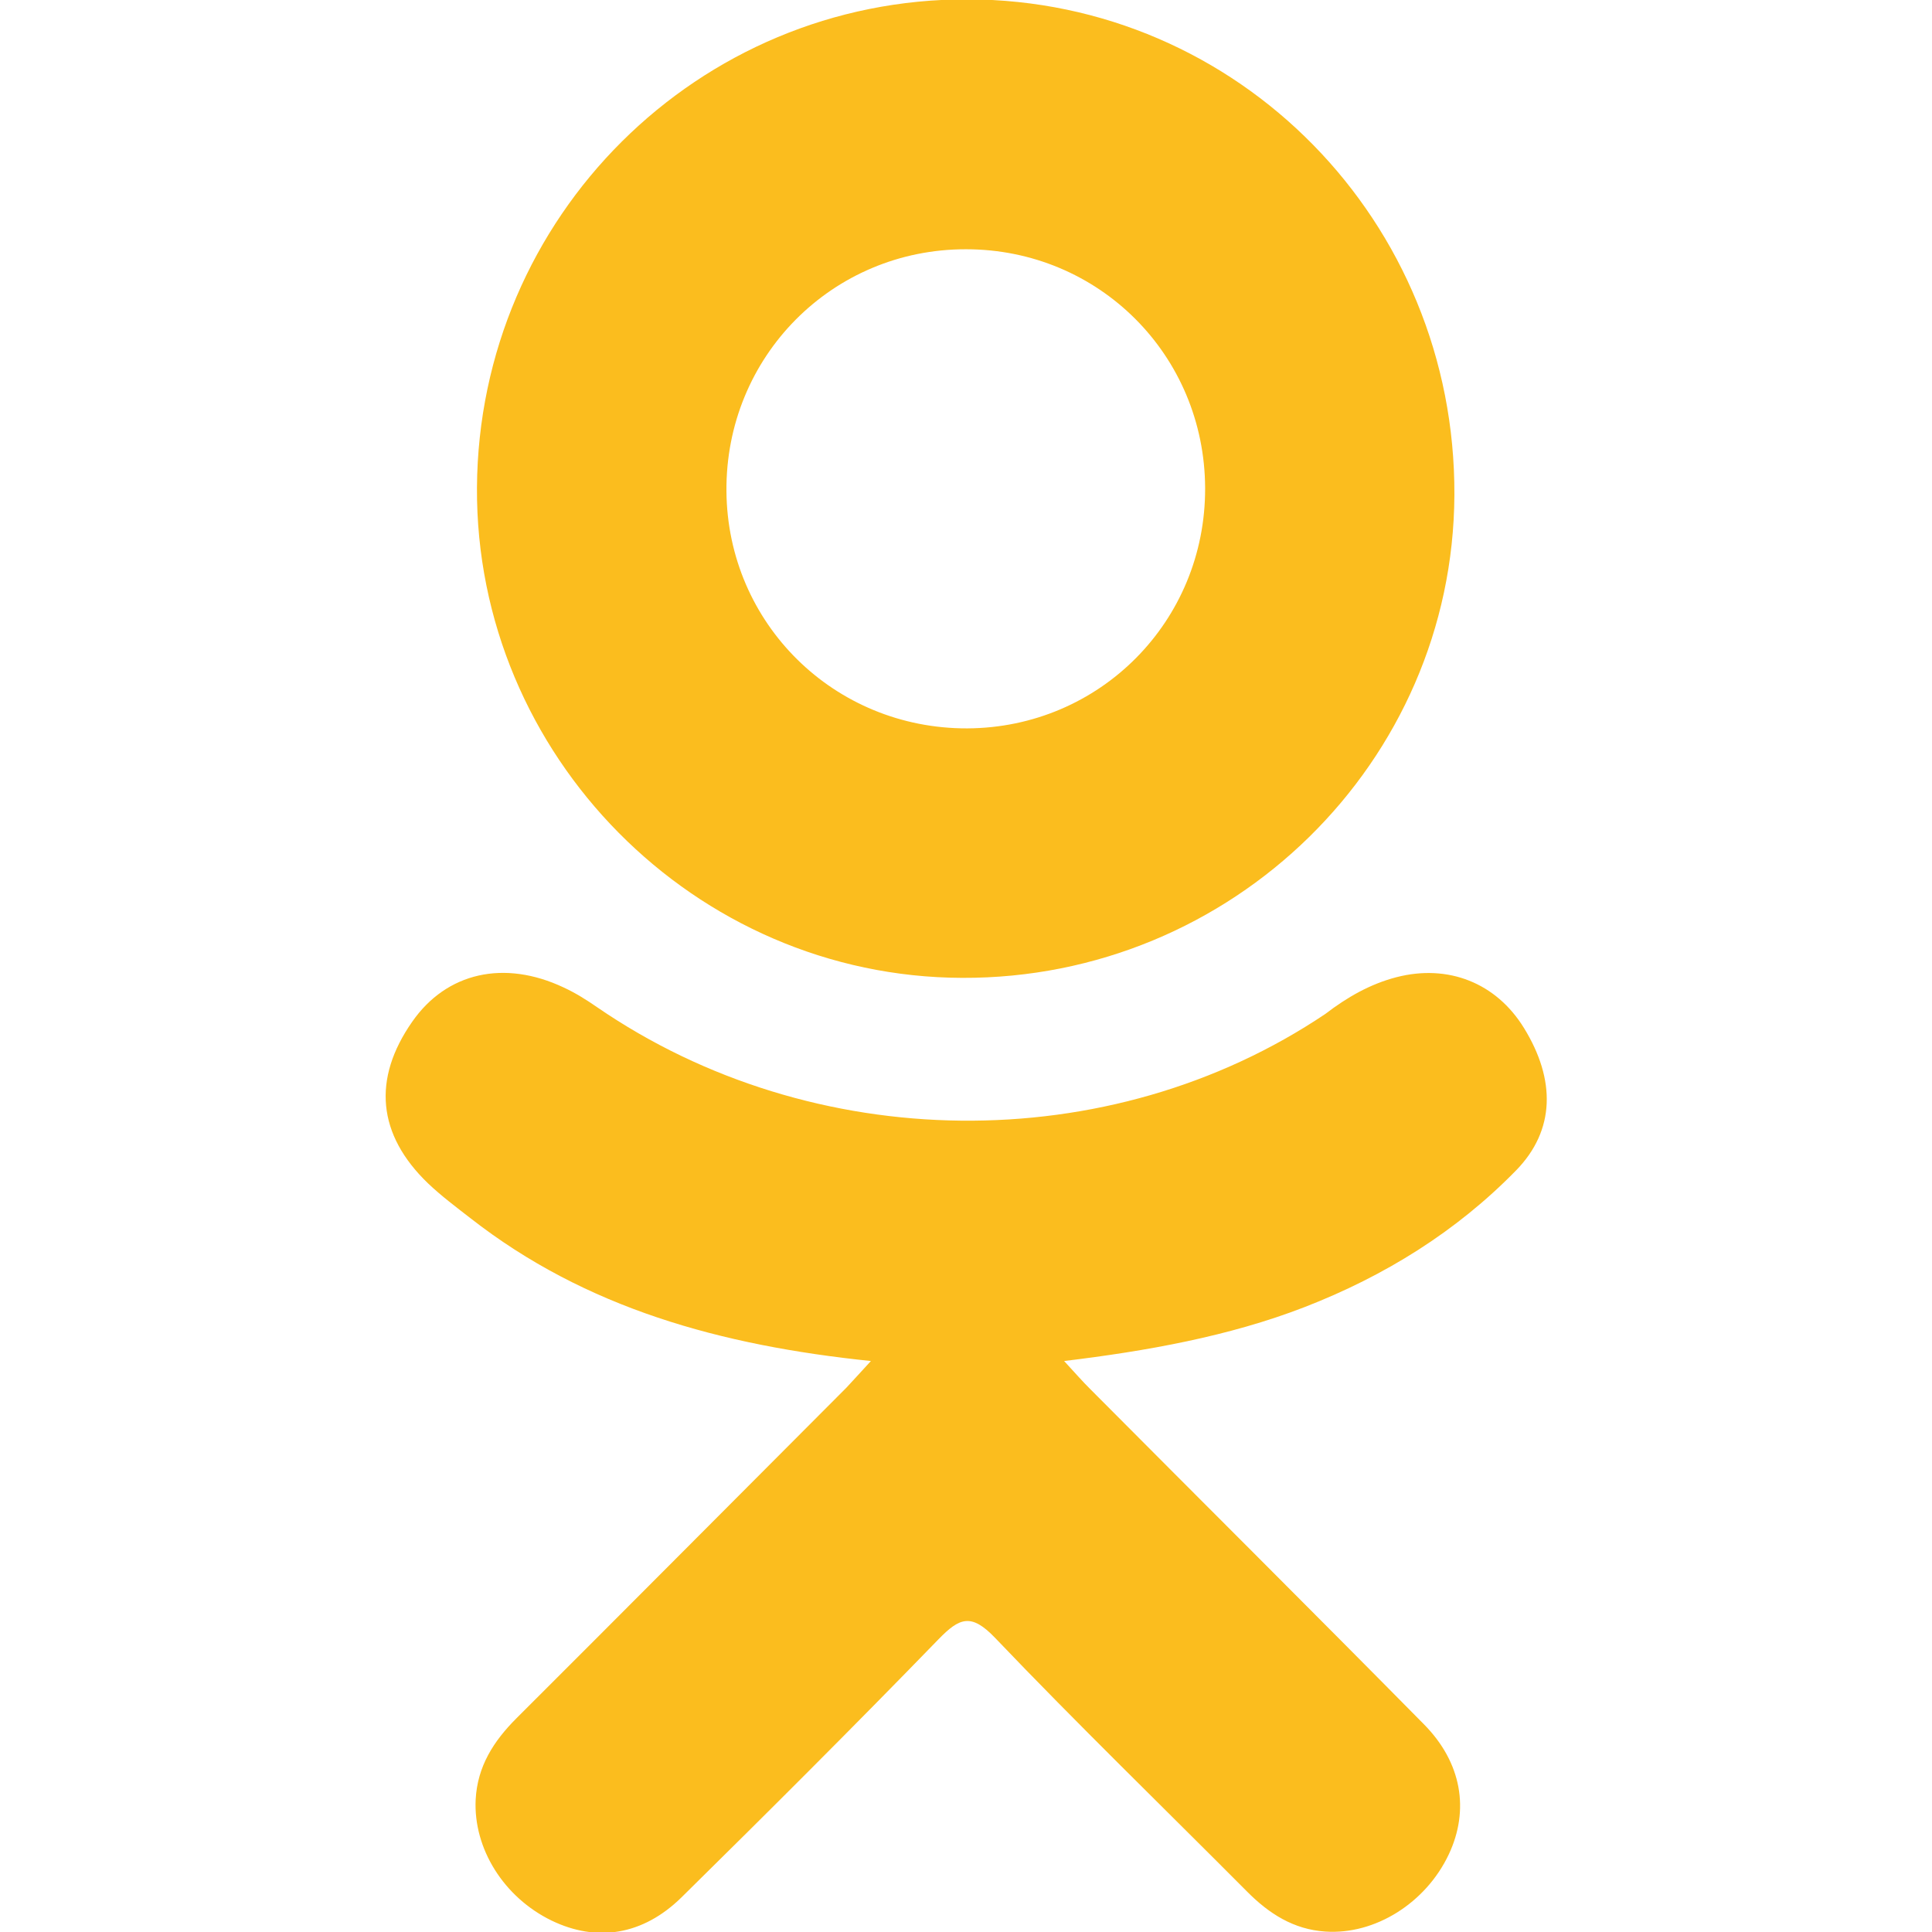 <?xml version="1.0" encoding="UTF-8"?> <!-- Generator: Adobe Illustrator 26.0.2, SVG Export Plug-In . SVG Version: 6.00 Build 0) --> <svg xmlns="http://www.w3.org/2000/svg" xmlns:xlink="http://www.w3.org/1999/xlink" id="Layer_1" x="0px" y="0px" viewBox="0 0 896 896" style="enable-background:new 0 0 896 896;" xml:space="preserve"> <style type="text/css"> .st0{fill:#FBBD1E;} </style> <g> <g> <path class="st0" d="M403.9,631.2c-69.5-7.2-132.2-24.4-185.8-66.3c-6.7-5.2-13.5-10.3-19.6-16.1c-23.5-22.6-25.9-48.4-7.3-75 c15.9-22.8,42.6-28.9,70.3-15.8c5.4,2.5,10.5,5.7,15.4,9.1c100,68.7,237.4,70.6,337.8,3.1c9.9-7.6,20.6-13.8,32.9-17 c24-6.2,46.3,2.6,59.2,23.6c14.7,23.9,14.5,47.3-3.6,65.9c-27.8,28.5-61.1,49.1-98.2,63.5c-35.1,13.6-73.5,20.4-111.5,25 c5.7,6.2,8.4,9.3,12,12.9c51.6,51.9,103.5,103.5,154.9,155.6c17.5,17.7,21.2,39.7,11.5,60.3c-10.6,22.5-34.2,37.4-57.3,35.8 c-14.7-1-26.1-8.3-36.3-18.6c-39-39.2-78.7-77.7-116.8-117.6c-11.1-11.6-16.5-9.4-26.3,0.7c-39.2,40.4-79,80.1-119.1,119.6 c-18,17.7-39.4,20.9-60.3,10.8c-22.2-10.8-36.3-33.4-35.2-56.1c0.8-15.4,8.3-27.1,18.9-37.7c51.1-51,102-102.2,153-153.3 C395.8,640.1,399,636.5,403.9,631.2z"></path> <path class="st0" d="M446.2,453.5c-124-0.4-225.7-103.2-225-227.4C222,100.5,323.7-0.7,448.9-0.3c125.5,0.3,226.2,103,225.6,229.9 C673.9,353.5,571.5,454,446.2,453.5z M558.9,226.4c-0.2-61.7-49.3-110.8-110.9-110.8c-62.1-0.1-111.6,49.9-111.1,112.2 c0.5,61.4,50,110.2,111.7,110C510.1,337.5,559.1,288.1,558.9,226.4z"></path> </g> </g> </svg> 